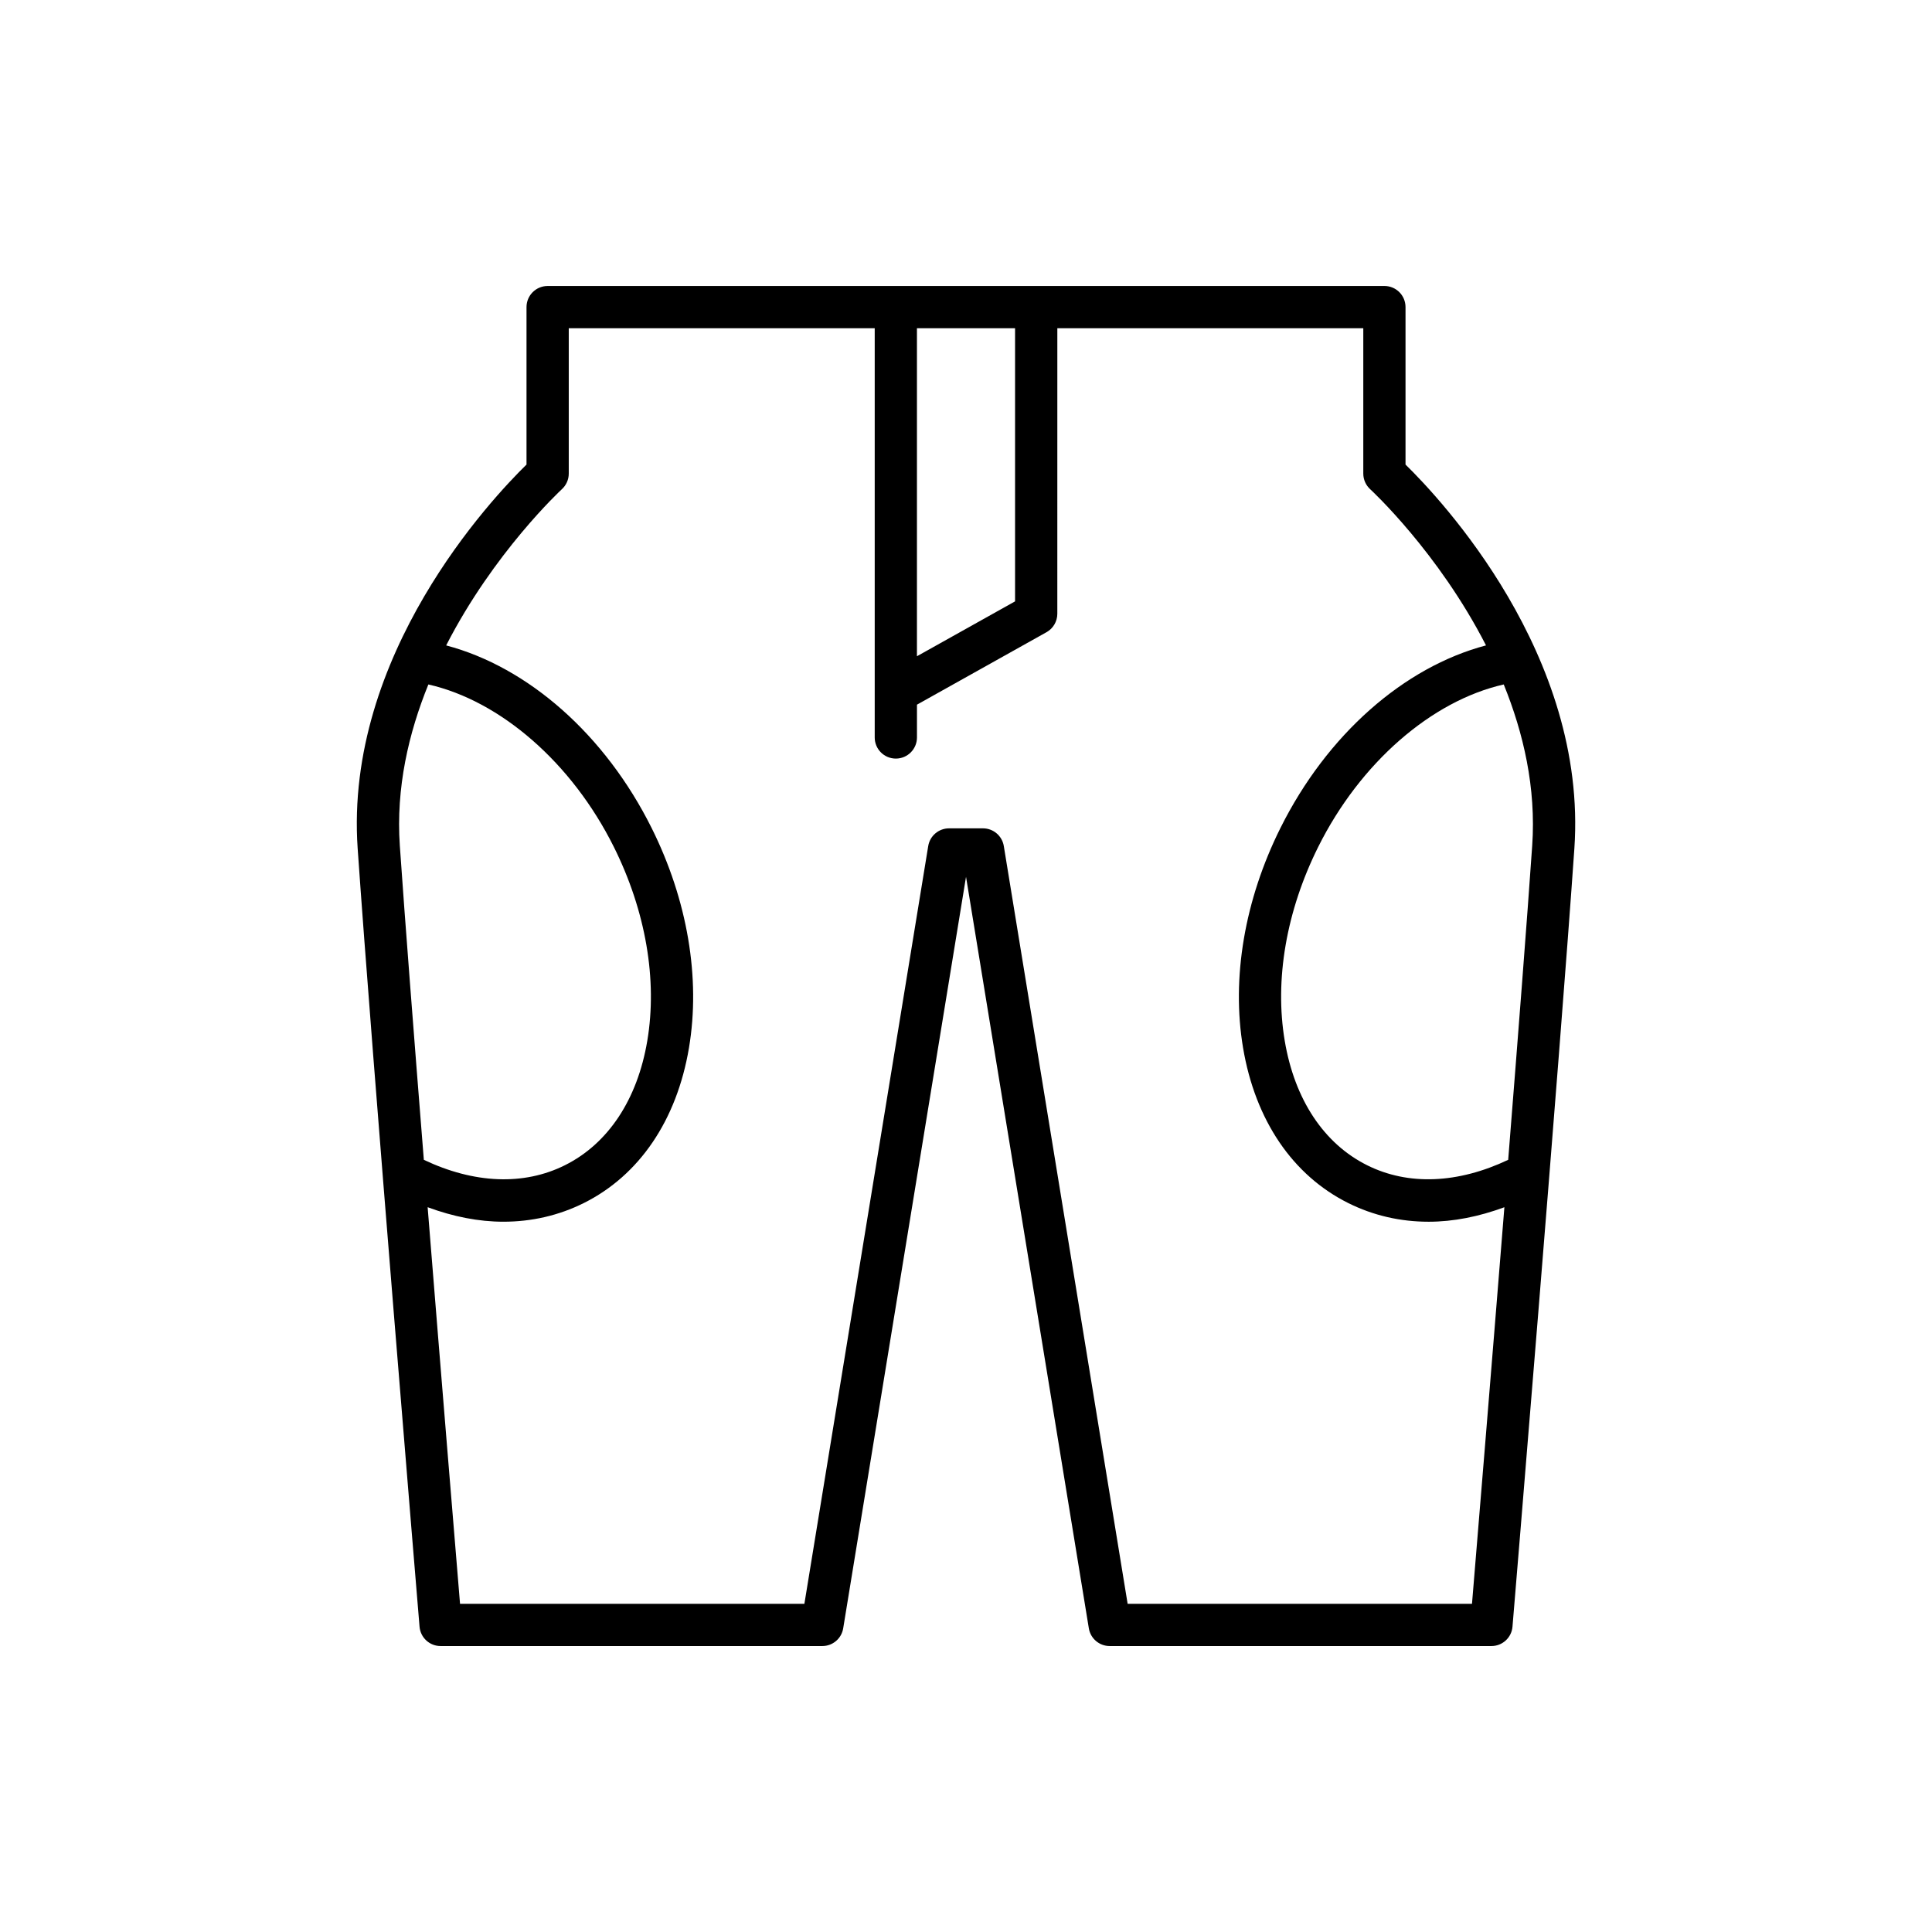<?xml version="1.0" encoding="UTF-8"?>
<!-- Uploaded to: ICON Repo, www.svgrepo.com, Generator: ICON Repo Mixer Tools -->
<svg fill="#000000" width="800px" height="800px" version="1.1" viewBox="144 144 512 512" xmlns="http://www.w3.org/2000/svg">
 <path d="m510.88 219.79h-221.75c-3.094 0-5.598 2.504-5.598 5.598v41.727c-9.172 8.965-48.289 50.402-44.746 101.75 3.746 54.262 16.27 204.71 16.398 206.22 0.242 2.902 2.664 5.133 5.574 5.133h101.17c2.746 0 5.086-1.988 5.527-4.695l32.551-199.16 32.547 199.16c0.441 2.707 2.781 4.695 5.527 4.695h101.17c2.914 0 5.336-2.231 5.574-5.133 0.133-1.516 12.656-151.96 16.398-206.22 3.543-51.348-35.57-92.785-44.746-101.75v-41.727c0.004-3.098-2.5-5.602-5.594-5.602zm-123.88 11.195h26v72.383l-26 14.543zm-130.68 220.38c-2.598-32.57-5.035-64-6.363-83.266-1.059-15.328 2.336-29.832 7.566-42.711 19.113 4.336 38.047 20.77 49.145 43.043 8.453 16.957 11.602 35.215 8.867 51.414-2.617 15.543-10.375 27.246-21.84 32.957-10.91 5.449-24.094 4.867-37.375-1.438zm293.73-83.266c-1.328 19.266-3.766 50.695-6.363 83.266-13.281 6.297-26.469 6.883-37.371 1.441-11.469-5.711-19.227-17.418-21.844-32.957-2.734-16.199 0.414-34.457 8.871-51.414 11.102-22.281 30.039-38.719 49.164-43.047 5.219 12.863 8.602 27.367 7.543 42.711zm-12.246-53.062c-21.746 5.738-42.145 23.645-54.48 48.402-9.5 19.062-13.016 39.754-9.895 58.27 3.231 19.168 13.137 33.773 27.895 41.125 6.625 3.297 13.812 4.938 21.281 4.938 6.539 0 13.297-1.344 20.074-3.844-3.641 45.375-7.352 90.234-8.586 105.1l-91.258-0.004-32.816-200.81c-0.441-2.707-2.781-4.695-5.527-4.695h-8.977c-2.746 0-5.086 1.988-5.527 4.695l-32.816 200.81h-91.258c-1.234-14.863-4.945-59.727-8.586-105.1 6.777 2.504 13.535 3.844 20.074 3.844 7.469 0 14.66-1.641 21.289-4.938 14.754-7.352 24.66-21.961 27.891-41.125 3.121-18.516-0.395-39.207-9.891-58.27-12.332-24.746-32.719-42.648-54.453-48.395 12.637-24.676 30.371-41.125 30.656-41.391 1.164-1.059 1.832-2.562 1.832-4.137v-38.527h81.082v108.45c0 3.094 2.504 5.598 5.598 5.598s5.598-2.504 5.598-5.598v-8.691l34.332-19.203c1.77-0.988 2.863-2.859 2.863-4.887l0.004-75.672h81.082v38.527c0 1.574 0.668 3.082 1.832 4.144 0.285 0.262 18.047 16.68 30.688 41.379z"/>
</svg>